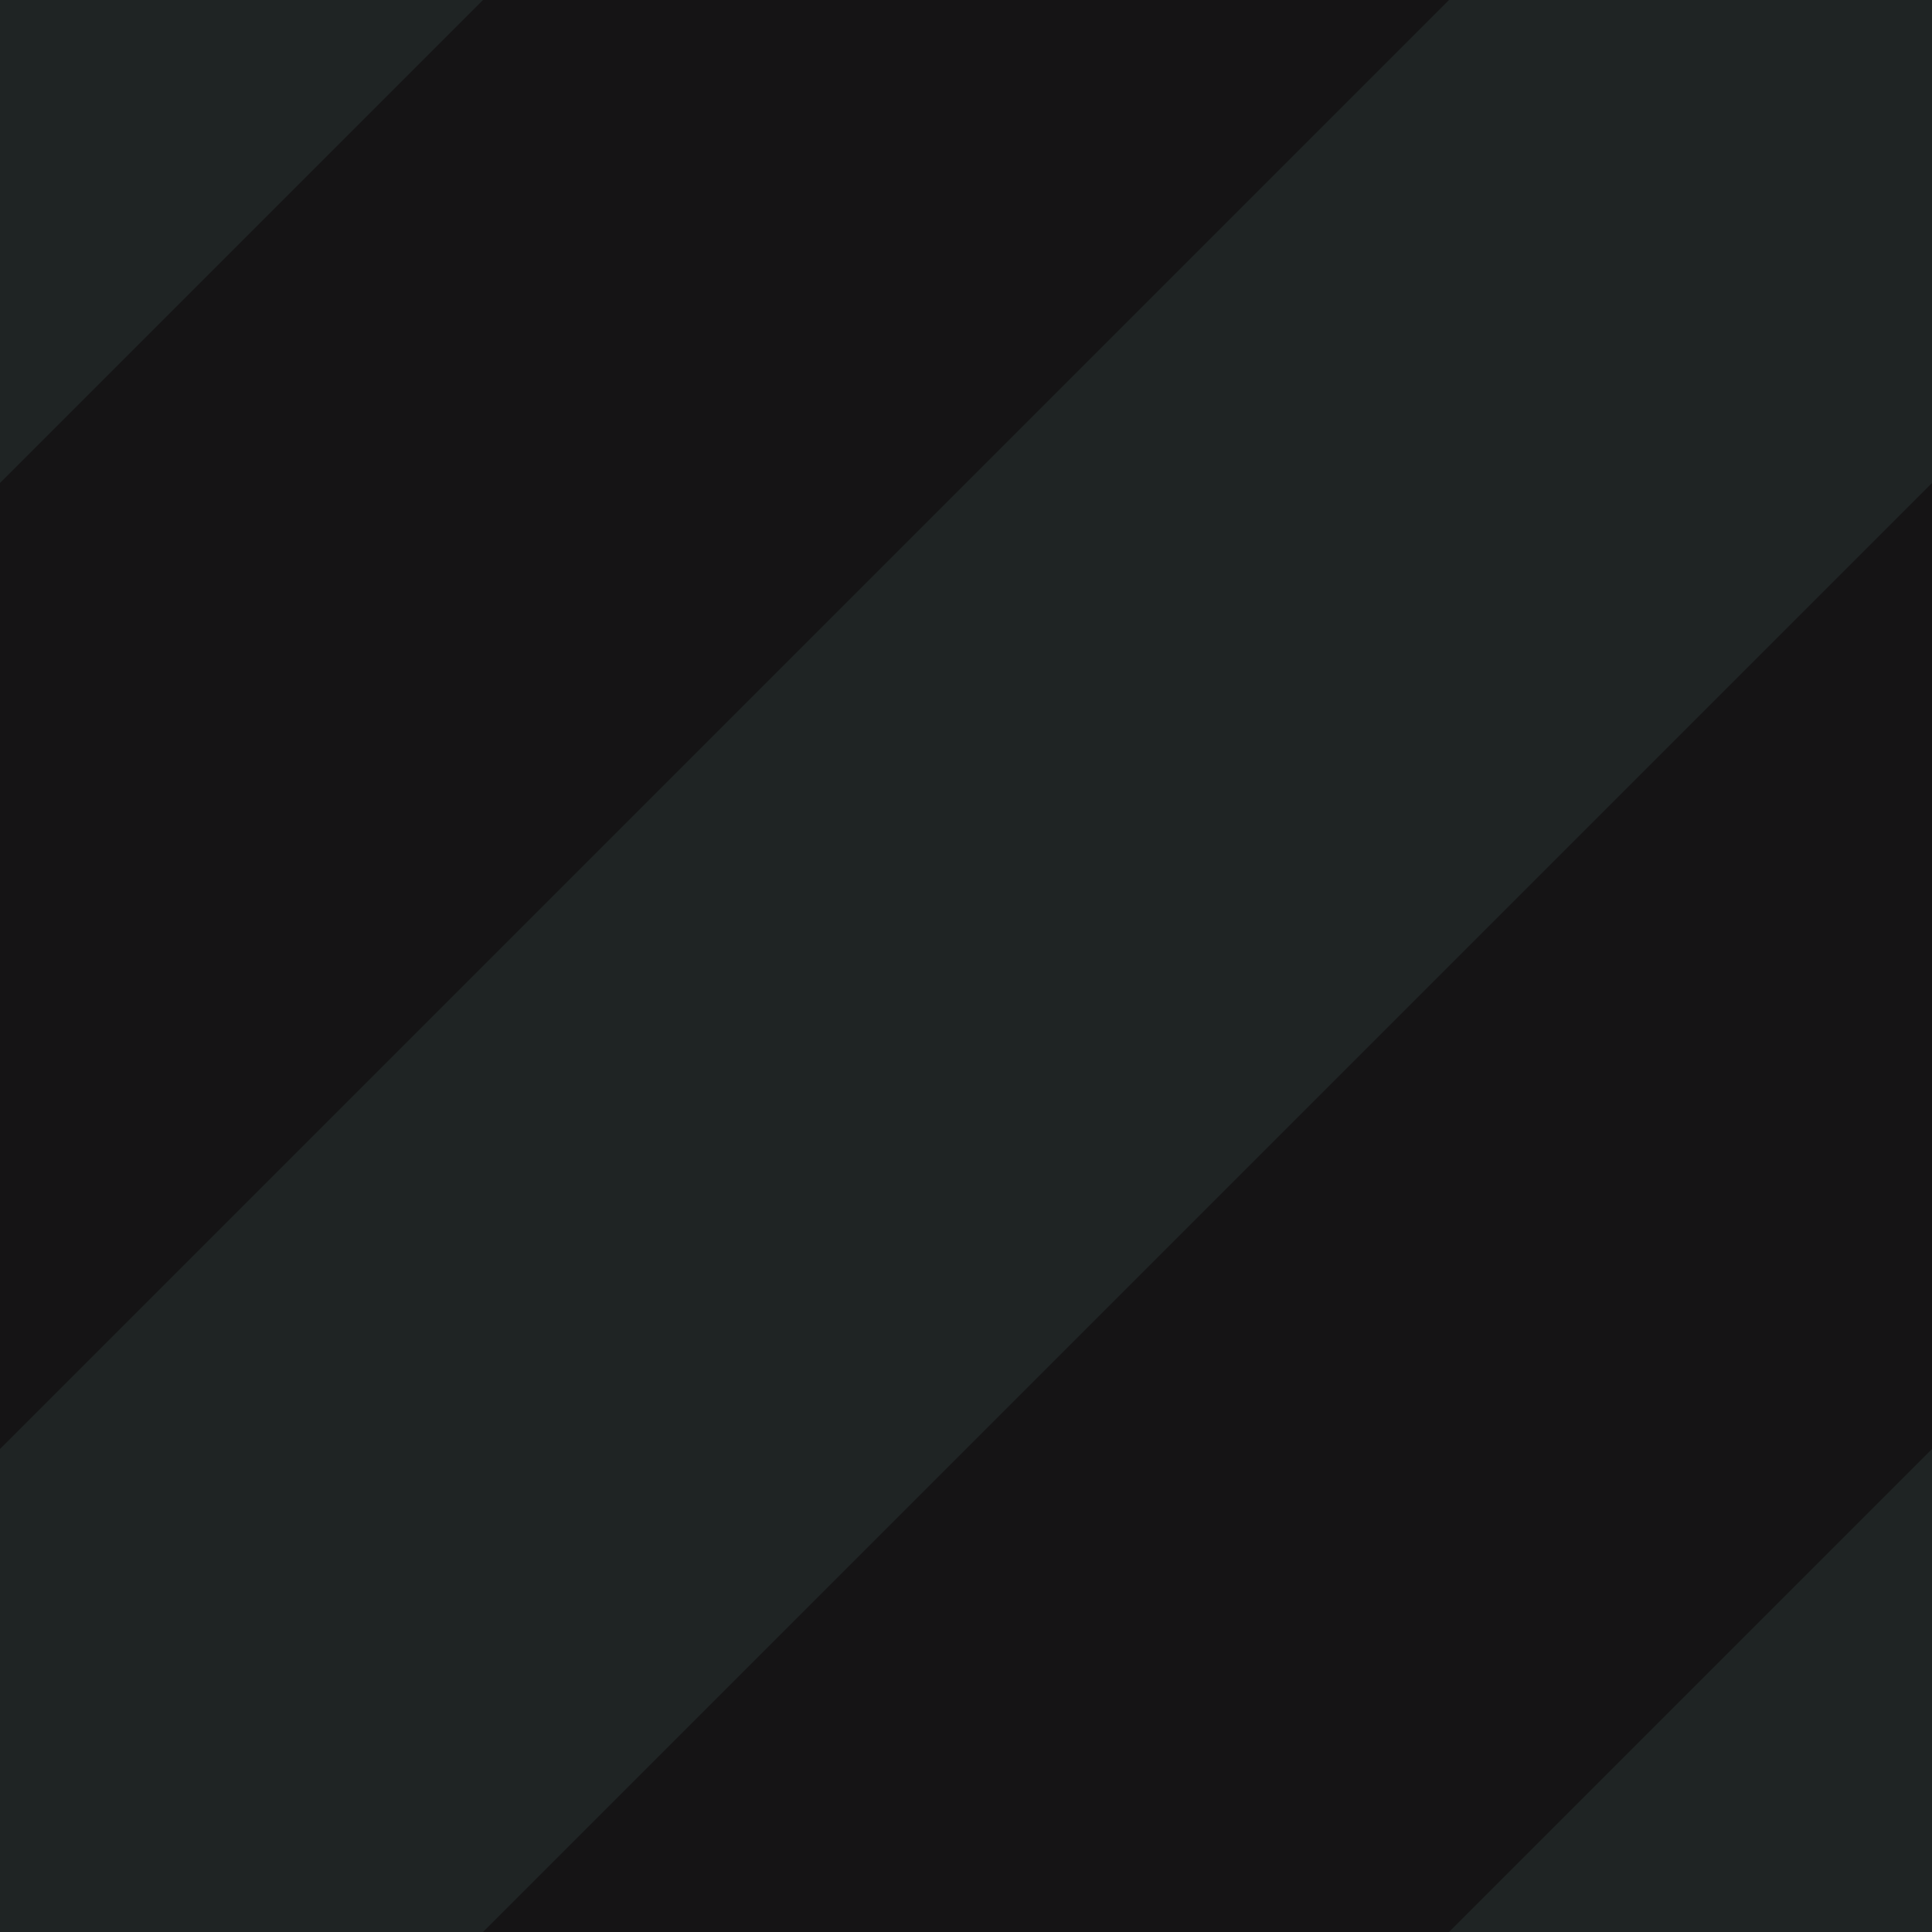 <?xml version="1.0" encoding="UTF-8" standalone="no"?>
<svg
   id="bg_svg"
   width="100"
   height="100"
   viewBox="0 0 100 100"
   version="1.1"
   xmlns="http://www.w3.org/2000/svg"
   xmlns:svg="http://www.w3.org/2000/svg">
    <rect
       style="fill:#151415;fill-opacity:1;stroke:none;"
       id="bg"
       width="150"
       height="150"
       x="-25"
       y="-25" />
    <path
       style="fill:#1f2424;stroke:none;fill-opacity:1"
       d="M -25,50 50,-25 H -25 Z"
       id="fg1" />
    <path
       style="fill:#1f2424;stroke:none;fill-opacity:1"
       d="M -25,100 100,-25 125,0 0,125 Z"
       id="fg2" />
    <path
       style="fill:#1f2424;stroke:none;fill-opacity:1"
       d="m 50,125 75,-75 v 75 z"
       id="fg3" />
</svg>
